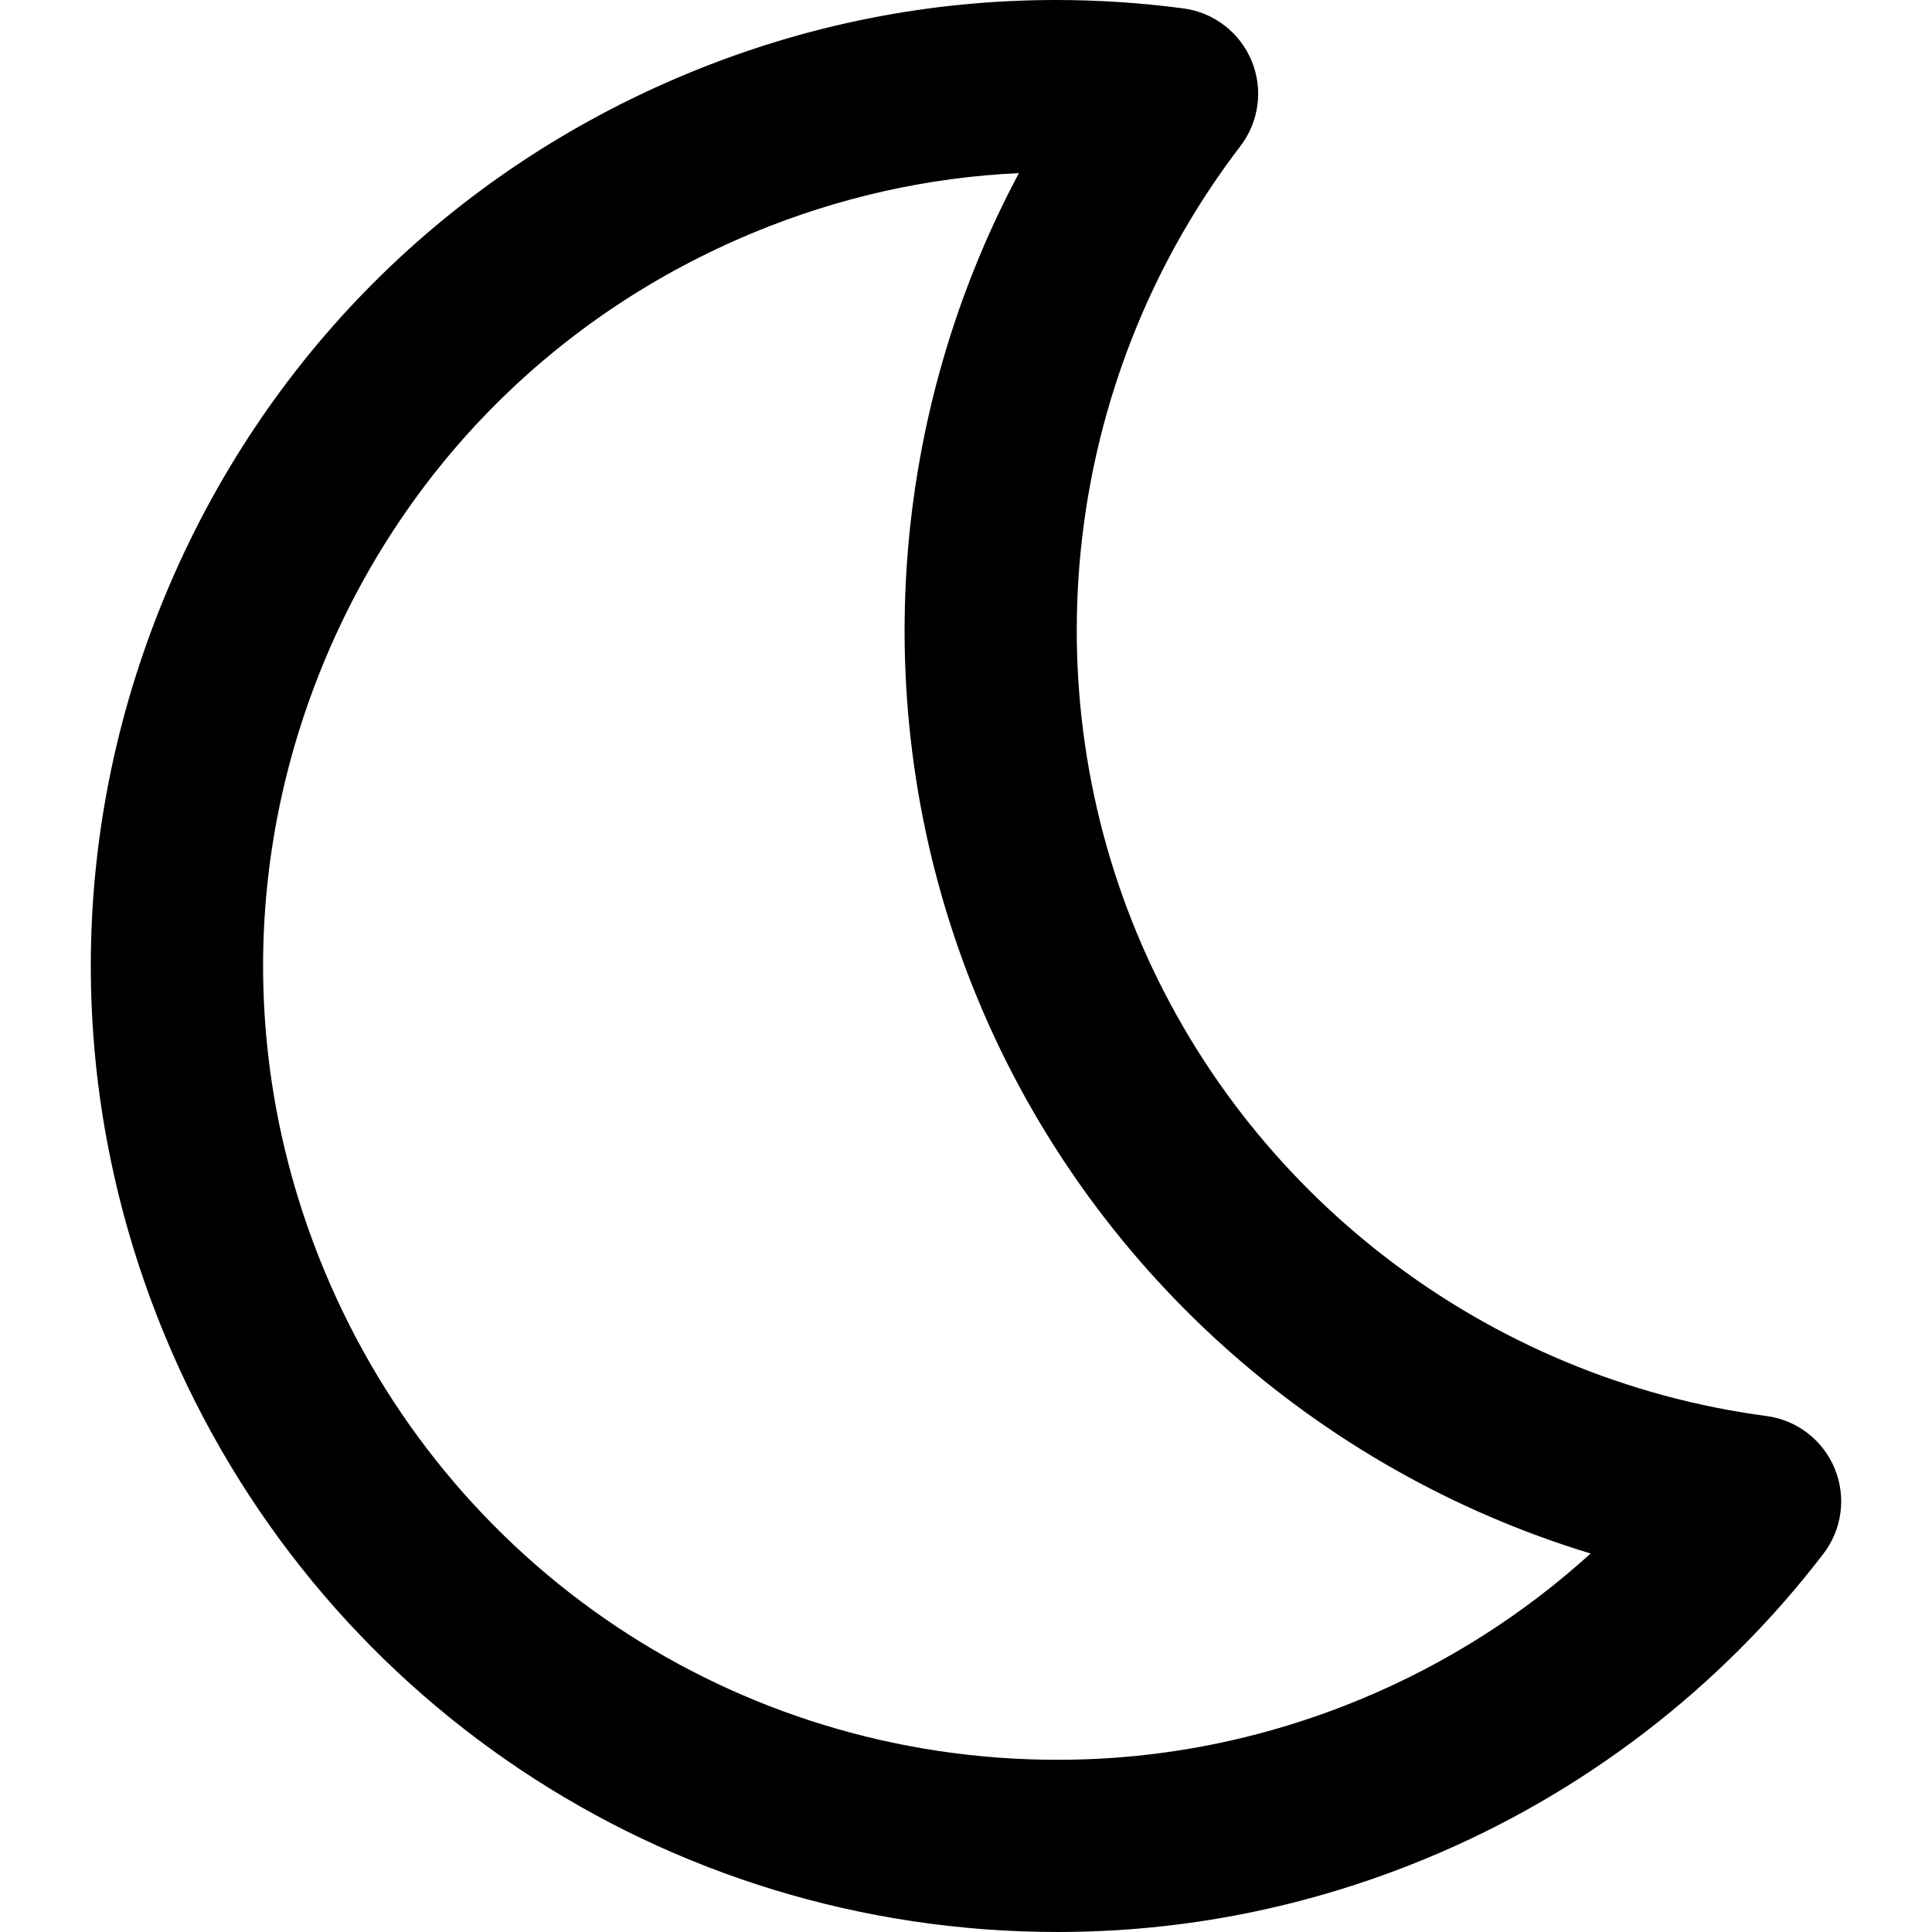 <?xml version="1.0" encoding="UTF-8"?>
<!DOCTYPE svg PUBLIC "-//W3C//DTD SVG 1.1//EN" "http://www.w3.org/Graphics/SVG/1.1/DTD/svg11.dtd">
<svg version="1.1" id="Capa_1" xmlns="http://www.w3.org/2000/svg" xmlns:xlink="http://www.w3.org/1999/xlink" x="0px" y="0px"
	 viewBox="0 0 168.29 168.29" style="enable-background:new 0 0 168.29 168.29;" xml:space="preserve">
<g fill="#{sdcol(iconactive)}" fill-opacity="1">
<path d="M159.81,127.909c-1.025-2.473-3.289-4.212-5.942-4.565c-24.423-3.241-45.44-19.364-54.848-42.078
	c-9.409-22.715-5.95-48.978,9.028-68.539c1.628-2.125,1.999-4.957,0.975-7.43c-1.024-2.473-3.289-4.212-5.942-4.565
	C99.416,0.247,95.69,0,92.005,0C80.957,0,70.152,2.155,59.889,6.406c-20.764,8.601-36.935,24.772-45.533,45.536
	c-8.597,20.761-8.595,43.628,0.004,64.39c13.074,31.563,43.595,51.957,77.756,51.957c0.001,0,0.001,0,0.001,0
	c11.051,0,21.872-2.161,32.164-6.424c13.644-5.652,25.592-14.825,34.553-26.528C160.462,133.213,160.834,130.382,159.81,127.909z
	 M118.541,148.008c-8.463,3.505-17.353,5.283-26.424,5.282c-28.073,0-53.155-16.76-63.899-42.698
	c-7.067-17.061-7.068-35.852-0.004-52.911C35.28,40.62,48.567,27.332,65.629,20.265c7.424-3.075,15.189-4.816,23.126-5.188
	c-11.761,22.021-13.291,48.521-3.595,71.93c9.694,23.405,29.509,41.059,53.392,48.315
	C132.687,140.647,125.916,144.953,118.541,148.008z"/>
</g>
<g>
</g>
<g>
</g>
<g>
</g>
<g>
</g>
<g>
</g>
<g>
</g>
<g>
</g>
<g>
</g>
<g>
</g>
<g>
</g>
<g>
</g>
<g>
</g>
<g>
</g>
<g>
</g>
</svg>
